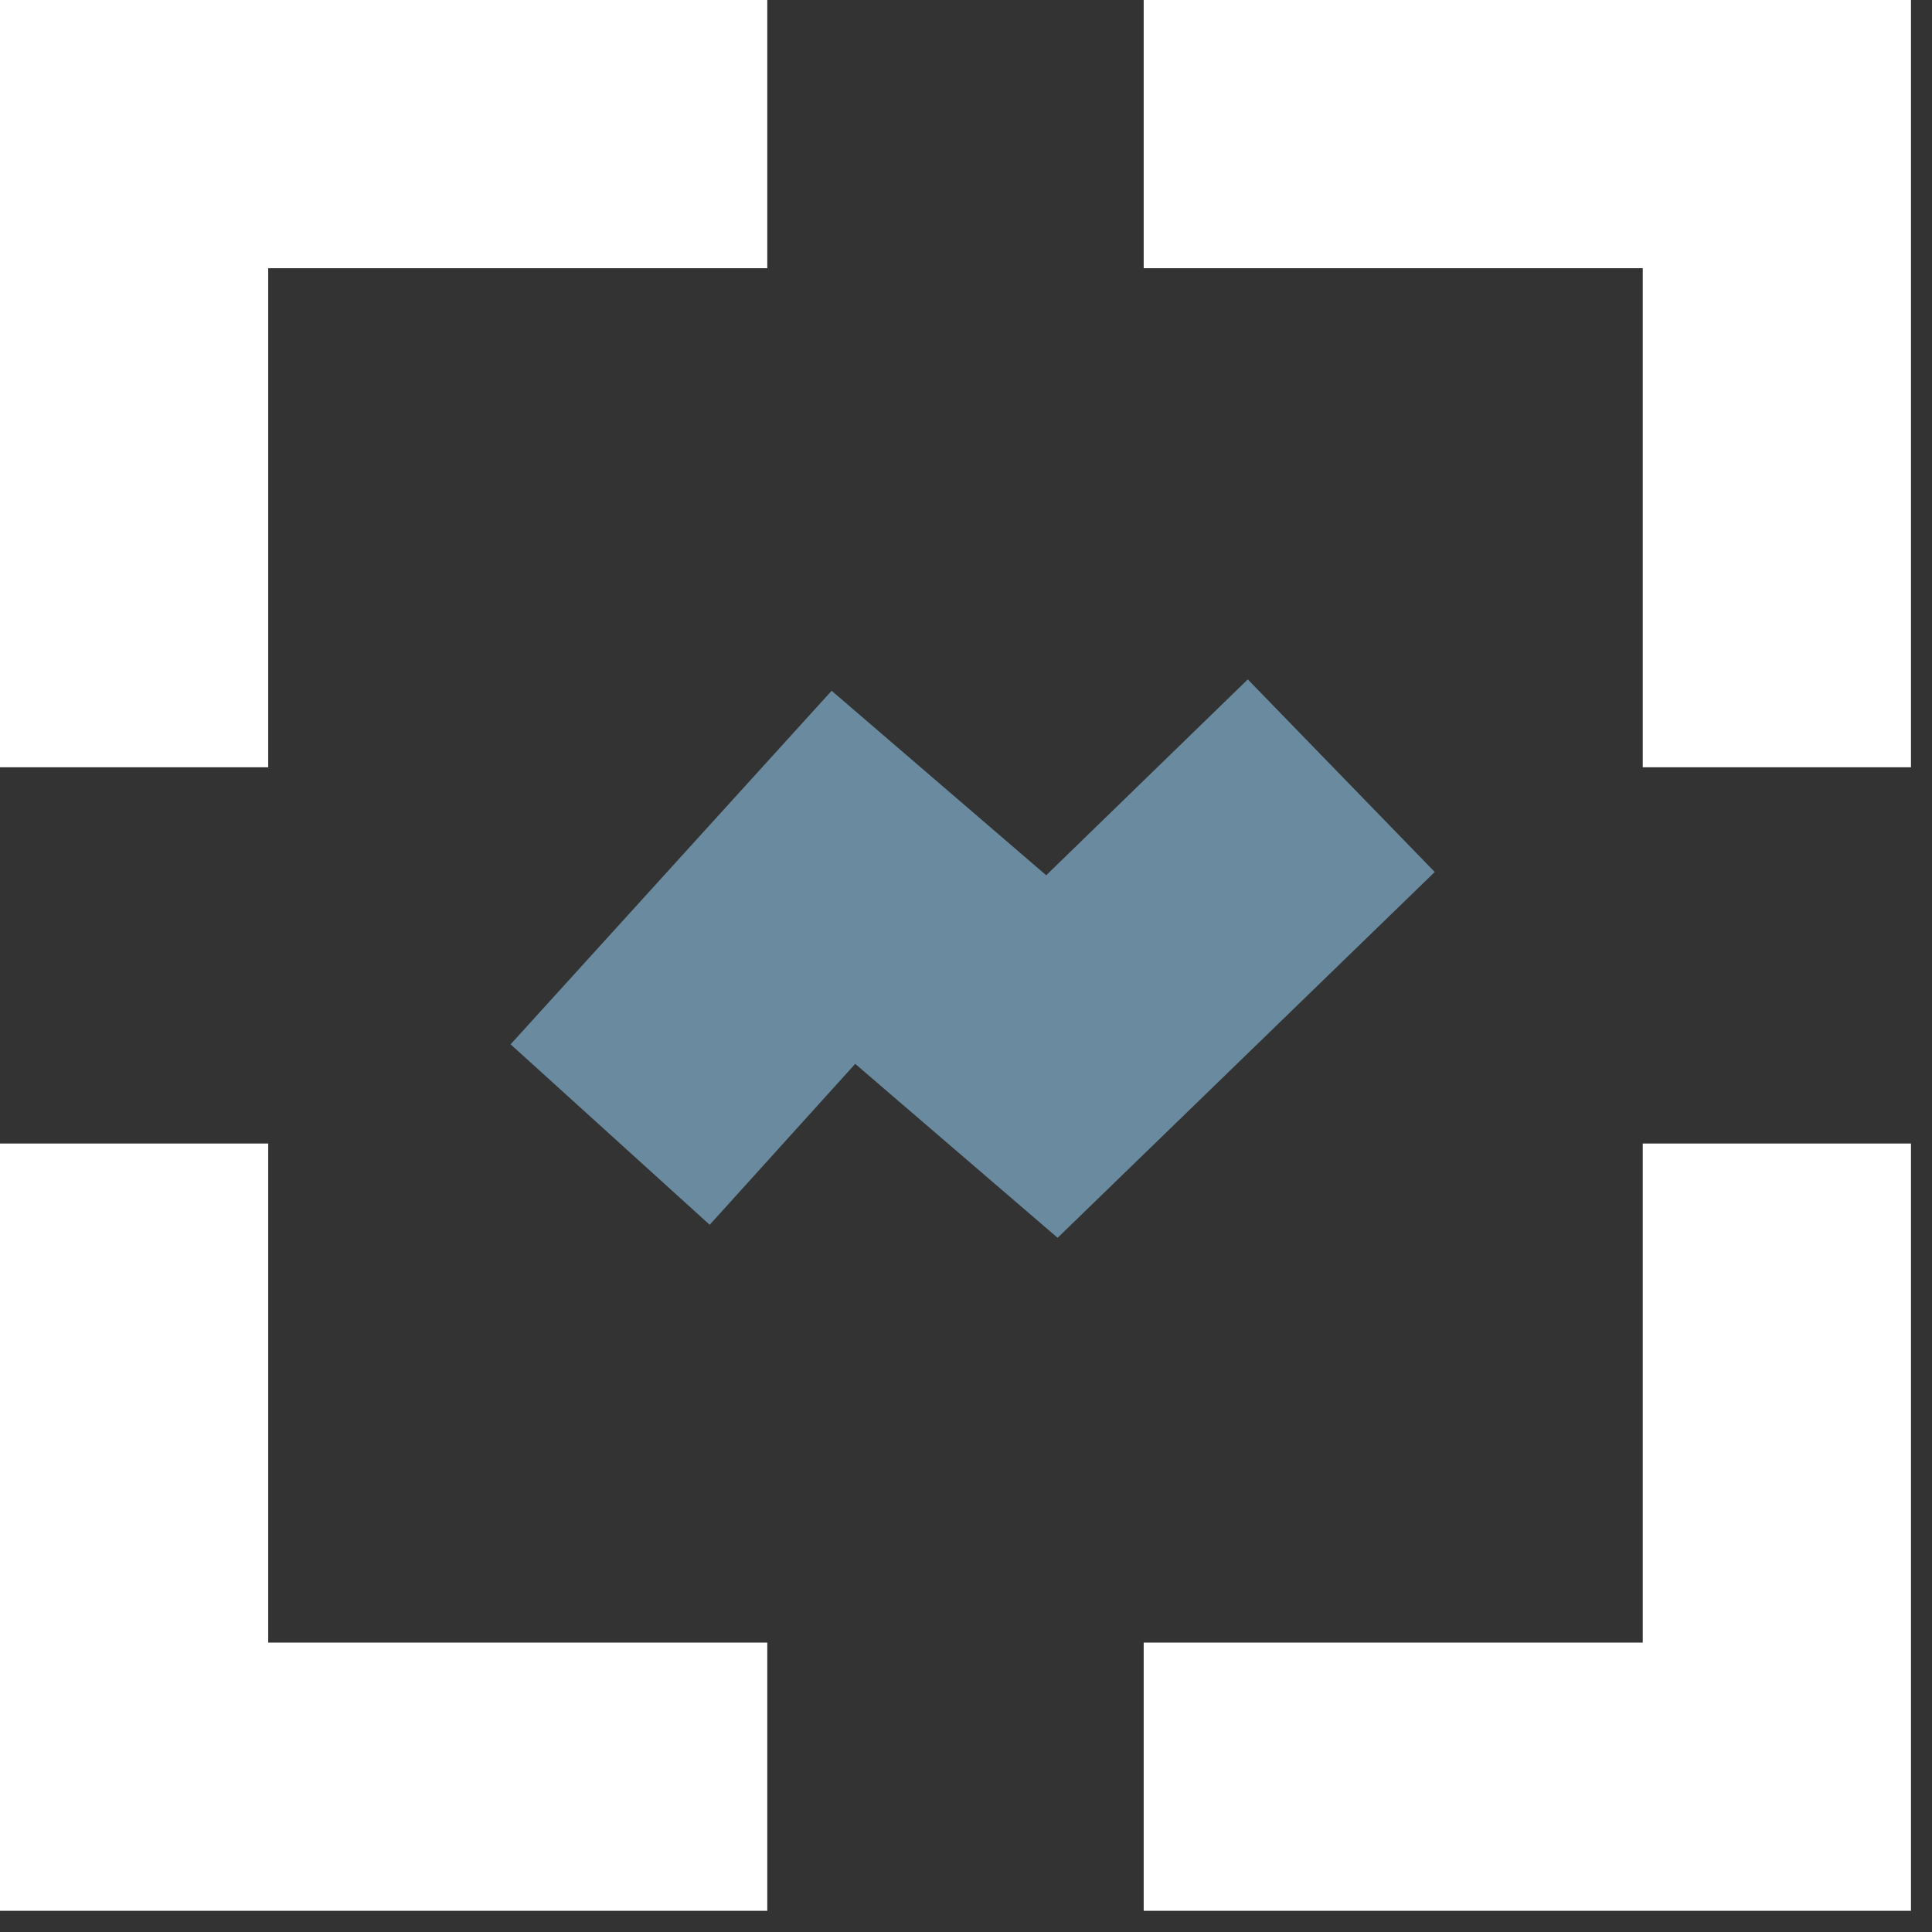 <svg width="35" height="35" viewBox="0 0 35 35" fill="none" xmlns="http://www.w3.org/2000/svg">
<rect x="0" y="0" width="35" height="35" fill="#333333" stroke="none"/>
<path d="M4.859 13.9H0V0H13.9V4.859H4.859V13.9Z" fill="white"/>
<path d="M34.619 13.9H29.76V4.859H20.719V0H34.619V13.9Z" fill="white"/>
<path d="M19.16 22.424L15.493 19.273L12.857 22.188L9.25 18.919L15.066 12.514L18.953 15.856L22.605 12.308L25.992 15.797L19.16 22.424Z" fill="#698A9F"/>
<path d="M34.619 34.616H20.719V29.757H29.76V20.716H34.619V34.616Z" fill="white"/>
<path d="M13.9 34.616H0V20.716H4.859V29.757H13.9V34.616Z" fill="white"/>
</svg>
